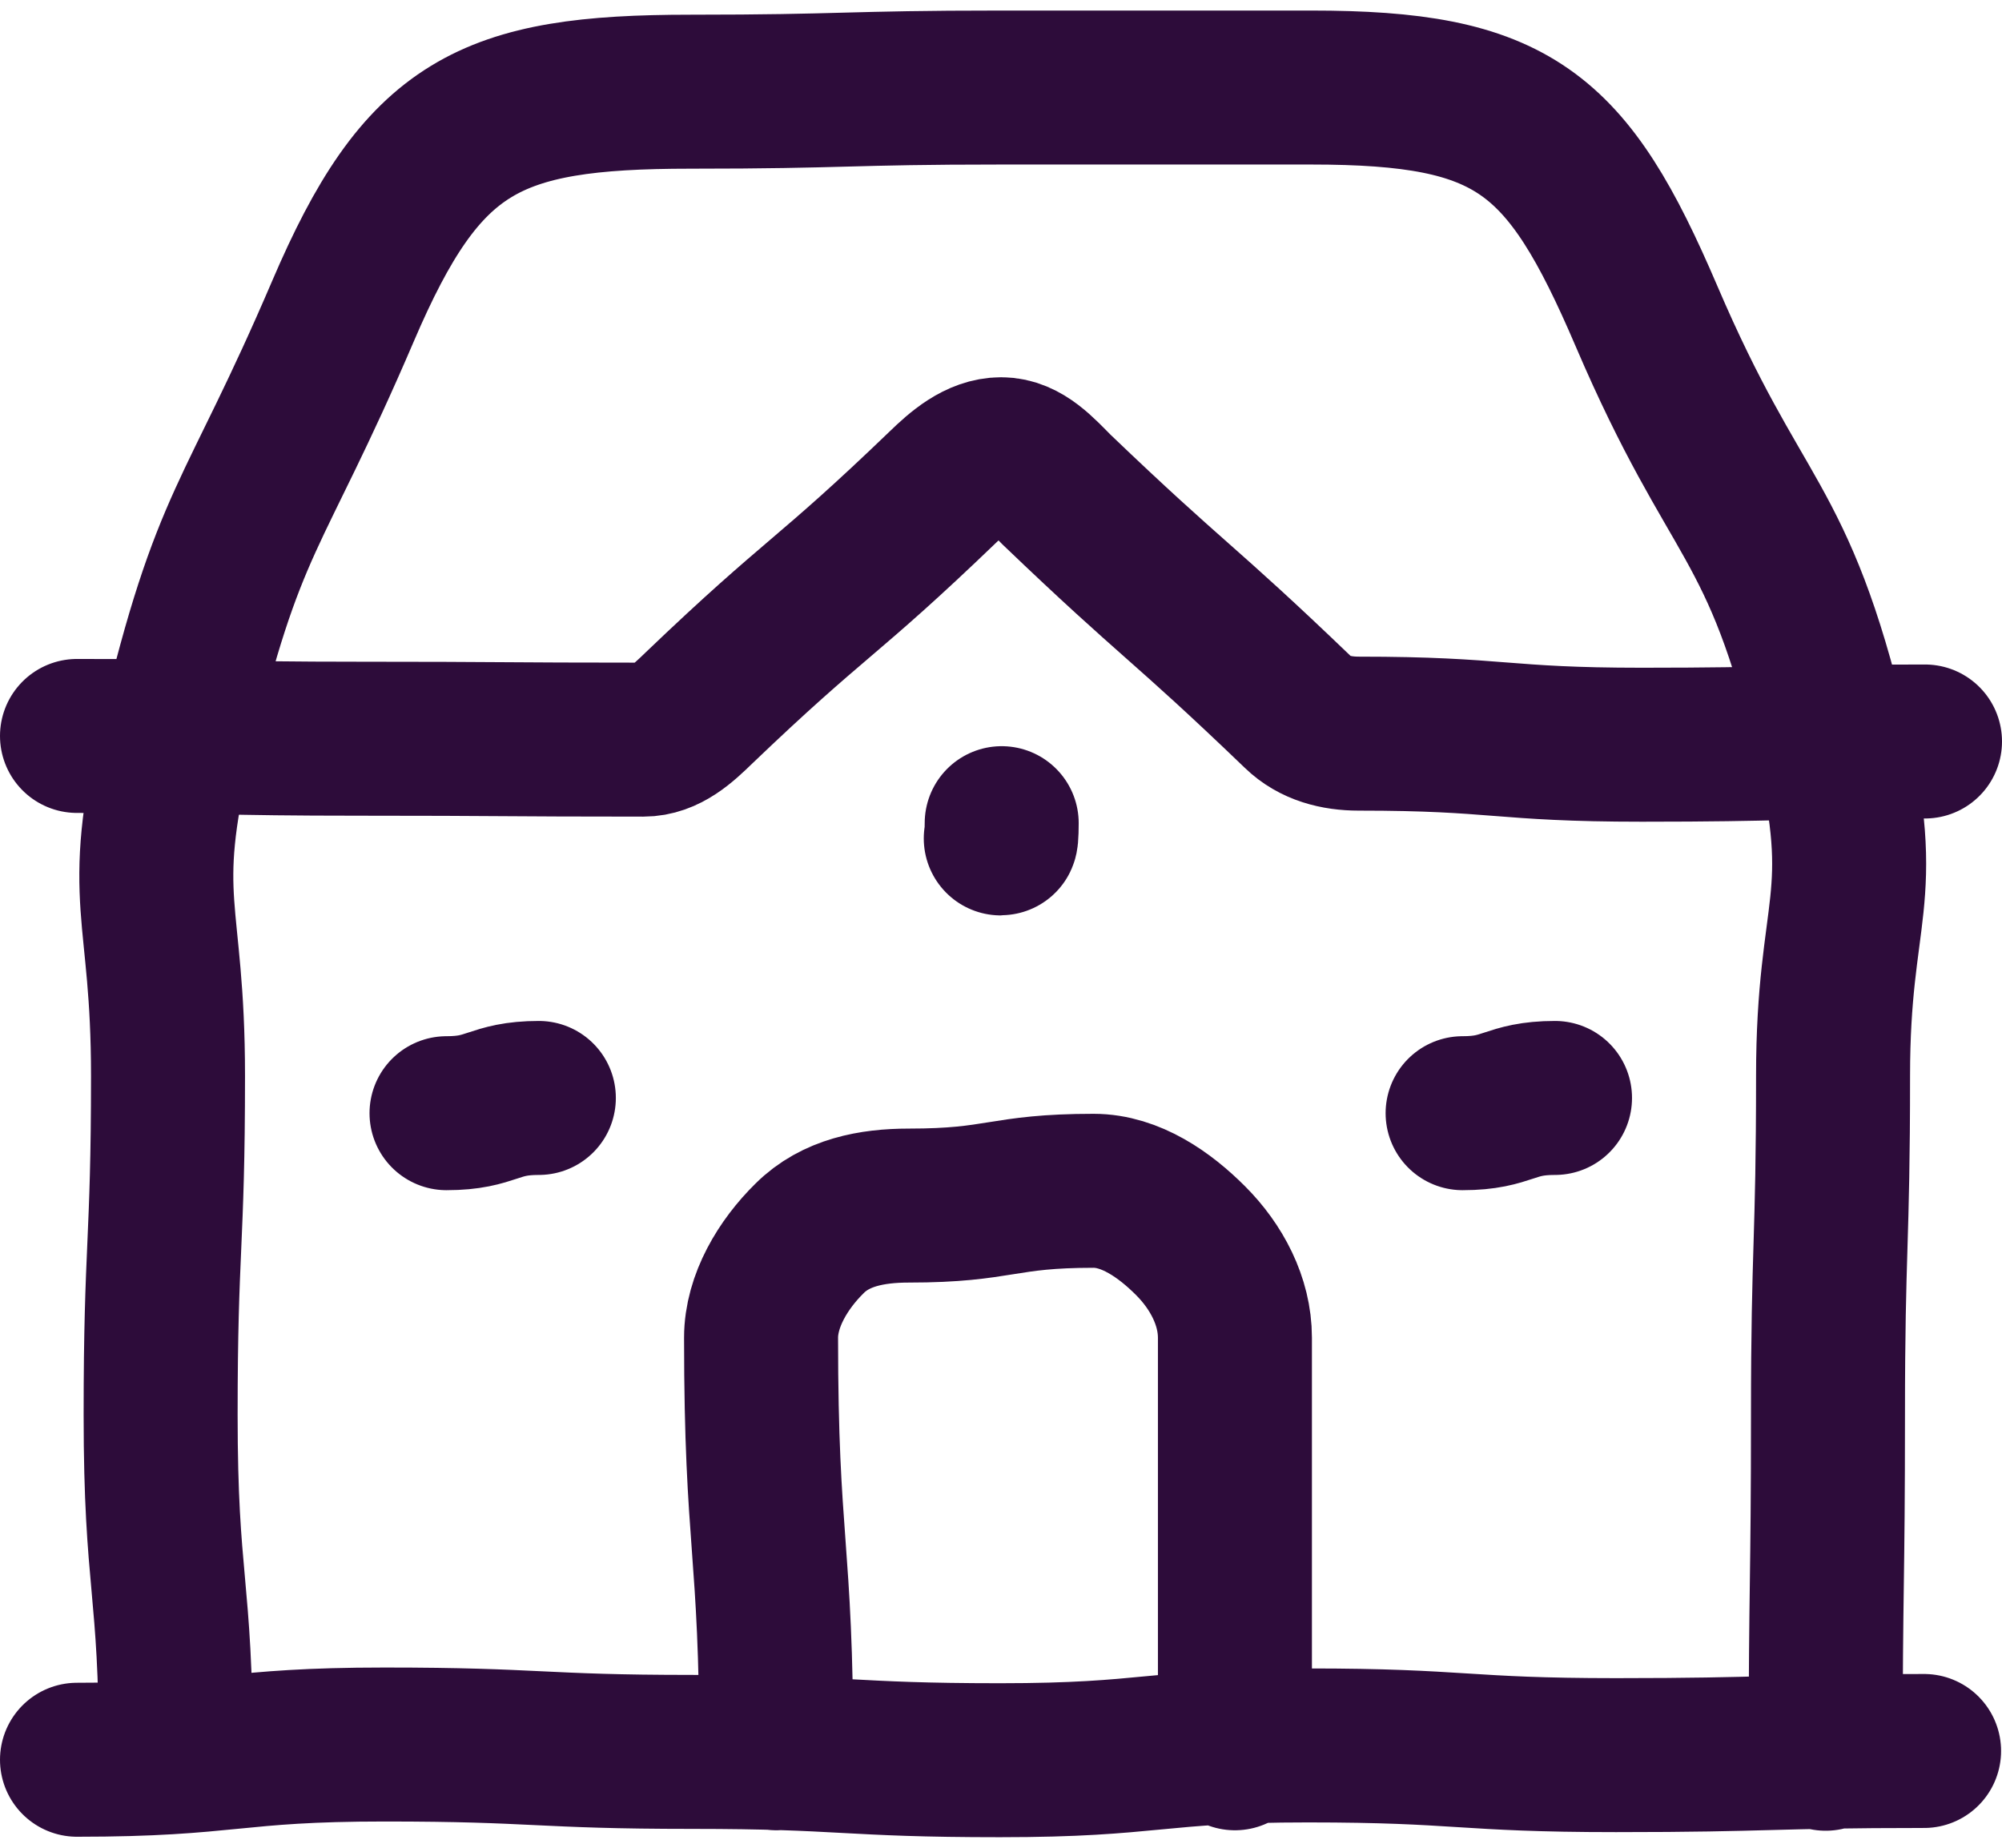 <svg width="26" height="24" viewBox="0 0 26 24" fill="none" xmlns="http://www.w3.org/2000/svg">
<g id="Group 15">
<path id="Vector" d="M1 9.559C2.836 9.559 2.836 9.595 4.677 9.595C6.519 9.595 6.519 9.607 8.354 9.607C8.648 9.607 8.87 9.397 9.08 9.193C10.622 7.717 10.706 7.807 12.247 6.325C12.457 6.121 12.709 5.9 13.003 5.9C13.297 5.9 13.519 6.157 13.723 6.361C15.264 7.837 15.324 7.777 16.86 9.253C17.07 9.457 17.352 9.529 17.646 9.529C19.481 9.529 19.481 9.673 21.323 9.673C23.165 9.673 23.159 9.631 25 9.631" stroke="#2D0C3A" stroke-width="2" stroke-linecap="round" stroke-linejoin="round"/>
<path id="Vector_2" d="M2.284 22.773C2.284 20.578 2.086 20.578 2.086 18.376C2.086 16.175 2.182 16.175 2.182 13.973C2.182 11.772 1.78 11.736 2.284 9.595C2.974 6.691 3.279 6.787 4.455 4.04C5.487 1.629 6.345 1.191 8.966 1.191C10.982 1.191 10.982 1.137 12.997 1.137C15.012 1.137 15.012 1.137 17.028 1.137C19.655 1.137 20.351 1.695 21.383 4.106C22.559 6.853 23.087 6.667 23.782 9.577C24.292 11.718 23.806 11.772 23.806 13.973C23.806 16.175 23.74 16.175 23.74 18.376C23.74 20.578 23.71 20.578 23.71 22.779M1 22.857C2.998 22.857 2.998 22.659 4.995 22.659C6.992 22.659 6.992 22.755 8.99 22.755C10.988 22.755 10.988 22.863 12.985 22.863C14.982 22.863 14.982 22.671 16.986 22.671C18.989 22.671 18.989 22.797 20.987 22.797C22.985 22.797 22.991 22.743 24.988 22.743M13.009 10.692C13.009 10.692 13.009 10.89 12.997 10.89M10.082 22.773C10.082 20.074 9.884 20.074 9.884 17.375C9.884 16.895 10.172 16.421 10.514 16.085C10.85 15.749 11.323 15.659 11.803 15.659C13.003 15.659 13.003 15.467 14.203 15.467C14.683 15.467 15.127 15.779 15.462 16.115C15.798 16.451 16.038 16.901 16.038 17.375C16.038 19.174 16.038 20.974 16.038 22.773M5.799 14.459C6.399 14.459 6.399 14.261 6.998 14.261M18.995 14.459C19.595 14.459 19.595 14.261 20.195 14.261" stroke="#2D0C3A" stroke-width="2" stroke-linecap="round" stroke-linejoin="round"/>
</g>
</svg>
